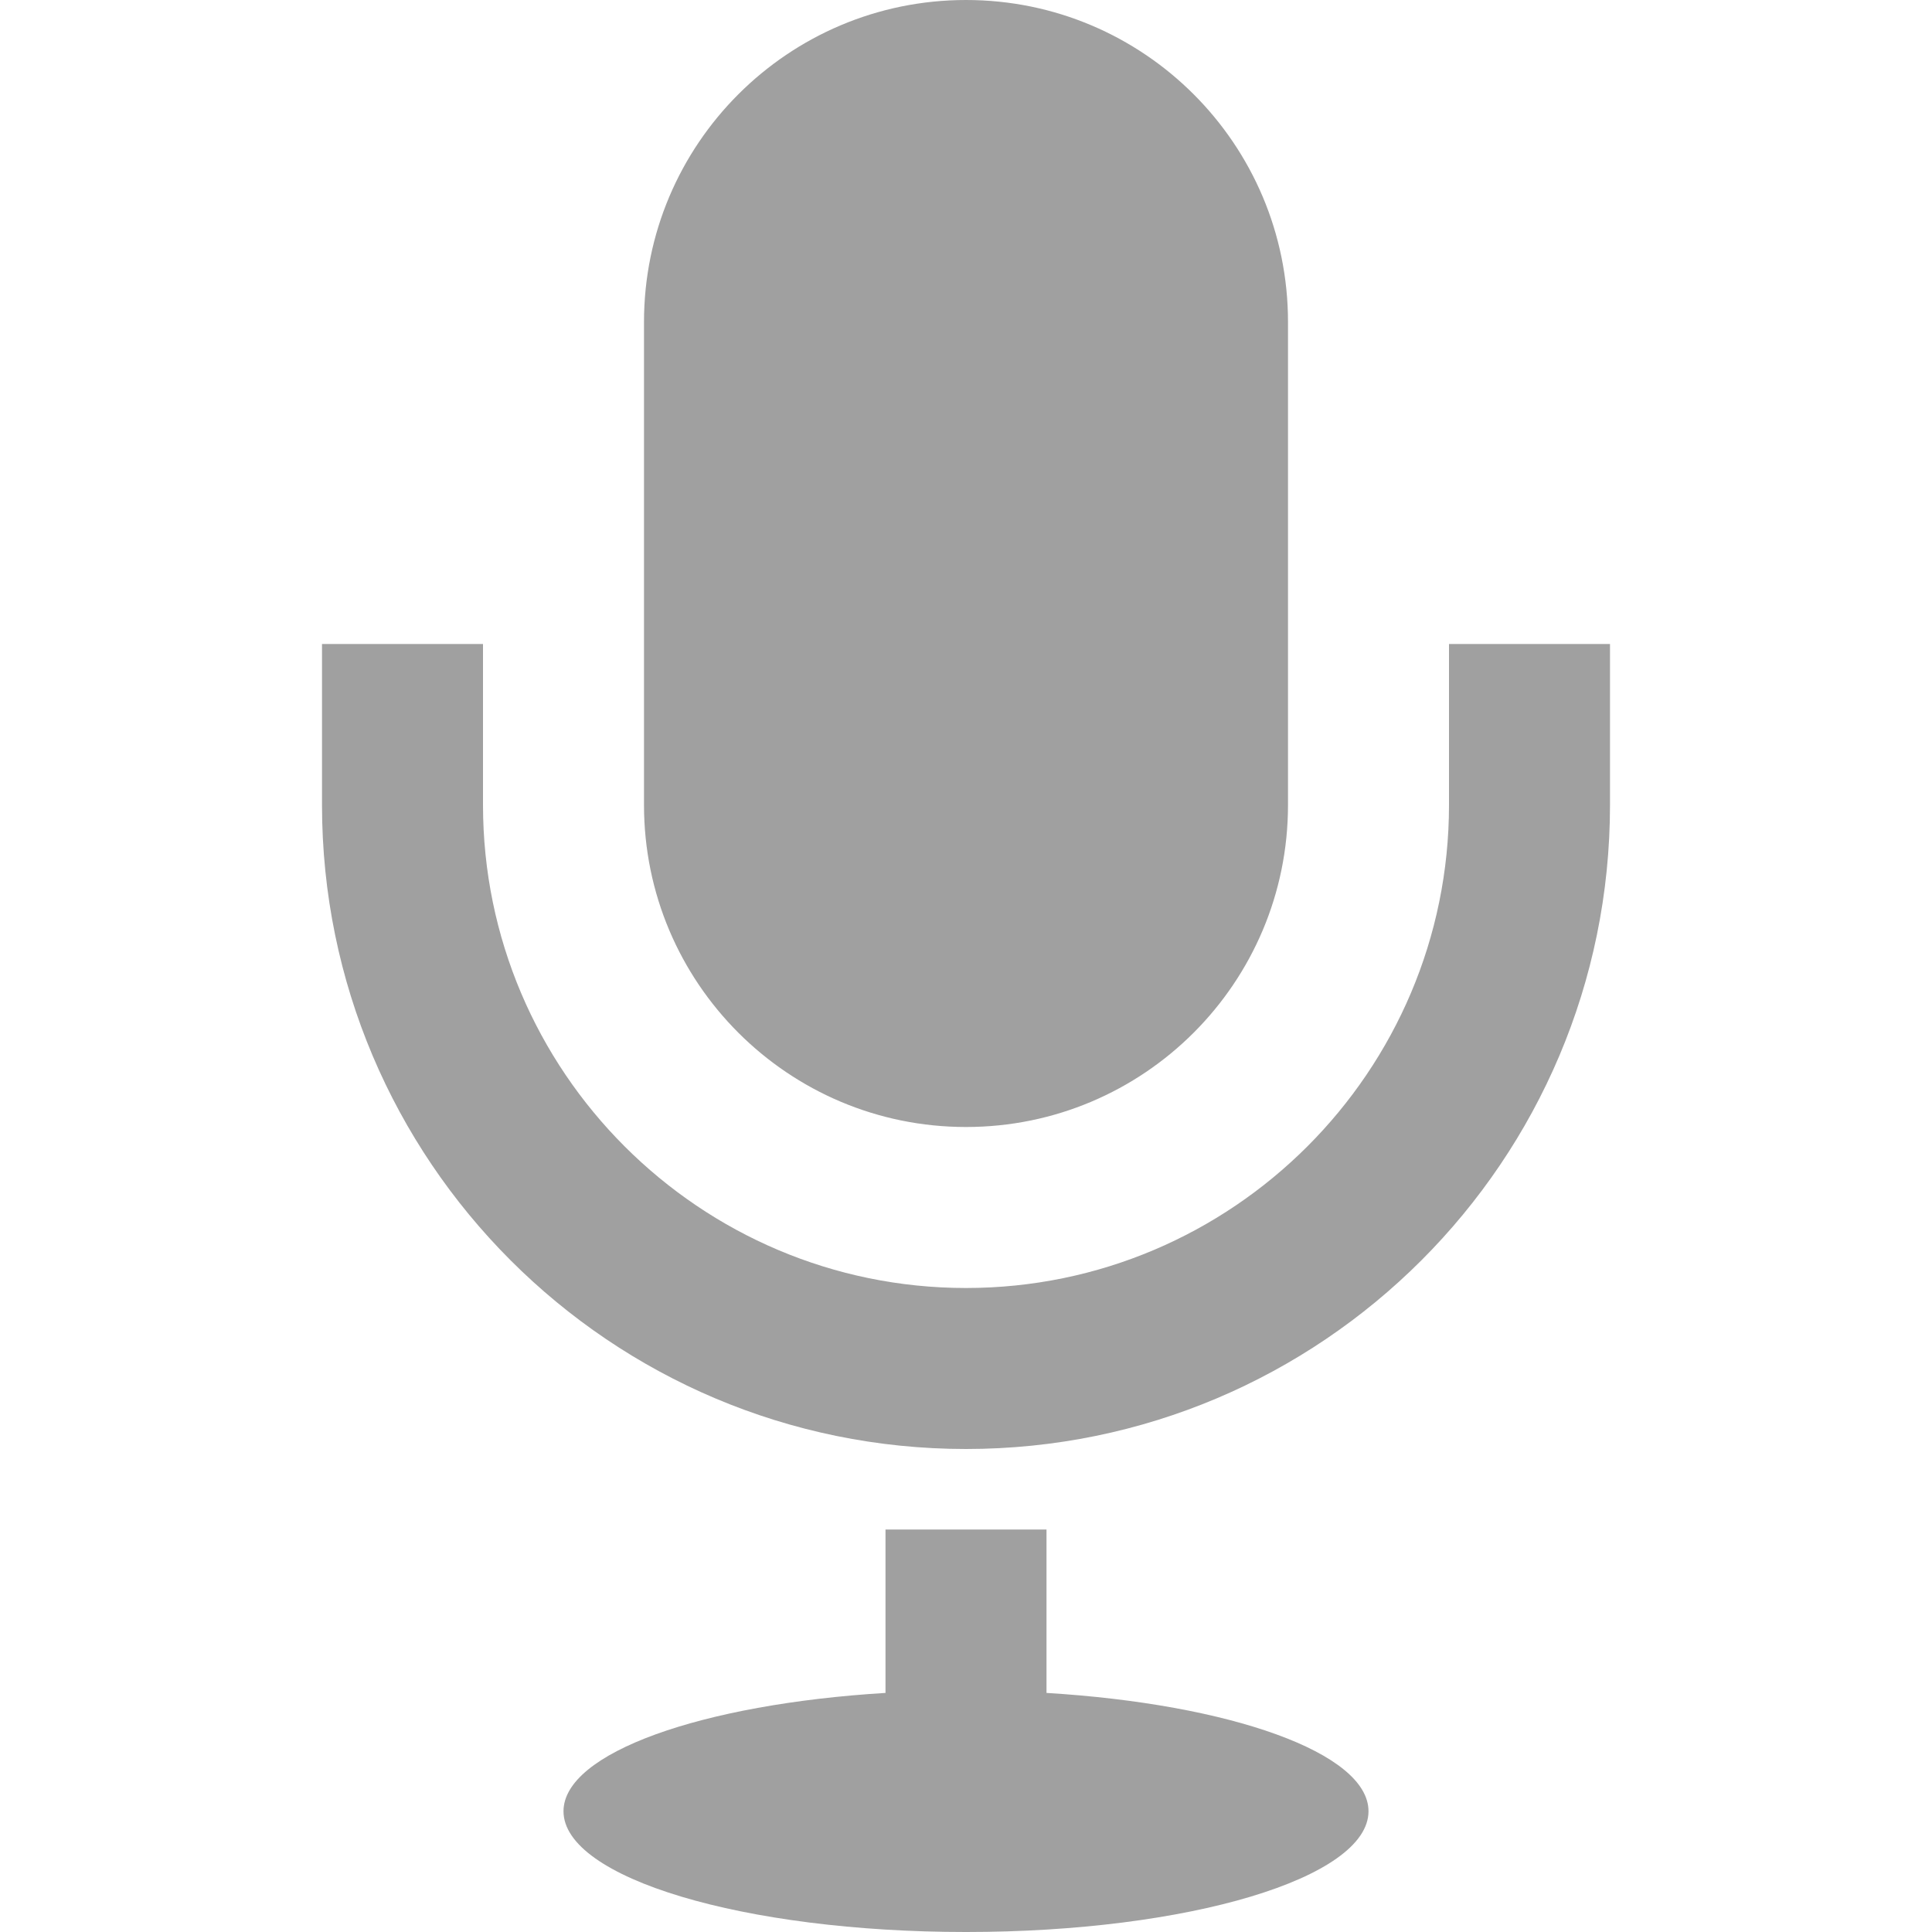 <svg xmlns="http://www.w3.org/2000/svg" width="24" height="24" viewBox="0 0 24 24"><path fill="#A0A0A0" d="M16 10c0 2.209-1.791 4-4 4s-4-1.791-4-4v-6c0-2.209 1.791-4 4-4s4 1.791 4 4v6zm4-2v2c0 4.418-3.582 8-8 8s-8-3.582-8-8v-2h2v2c0 3.309 2.691 6 6 6s6-2.691 6-6v-2h2zm-7 13.03v-2.03h-2v2.03c-2.282.139-4 .744-4 1.47 0 .829 2.238 1.5 5 1.5s5-.671 5-1.5c0-.726-1.718-1.331-4-1.47z"/></svg>
